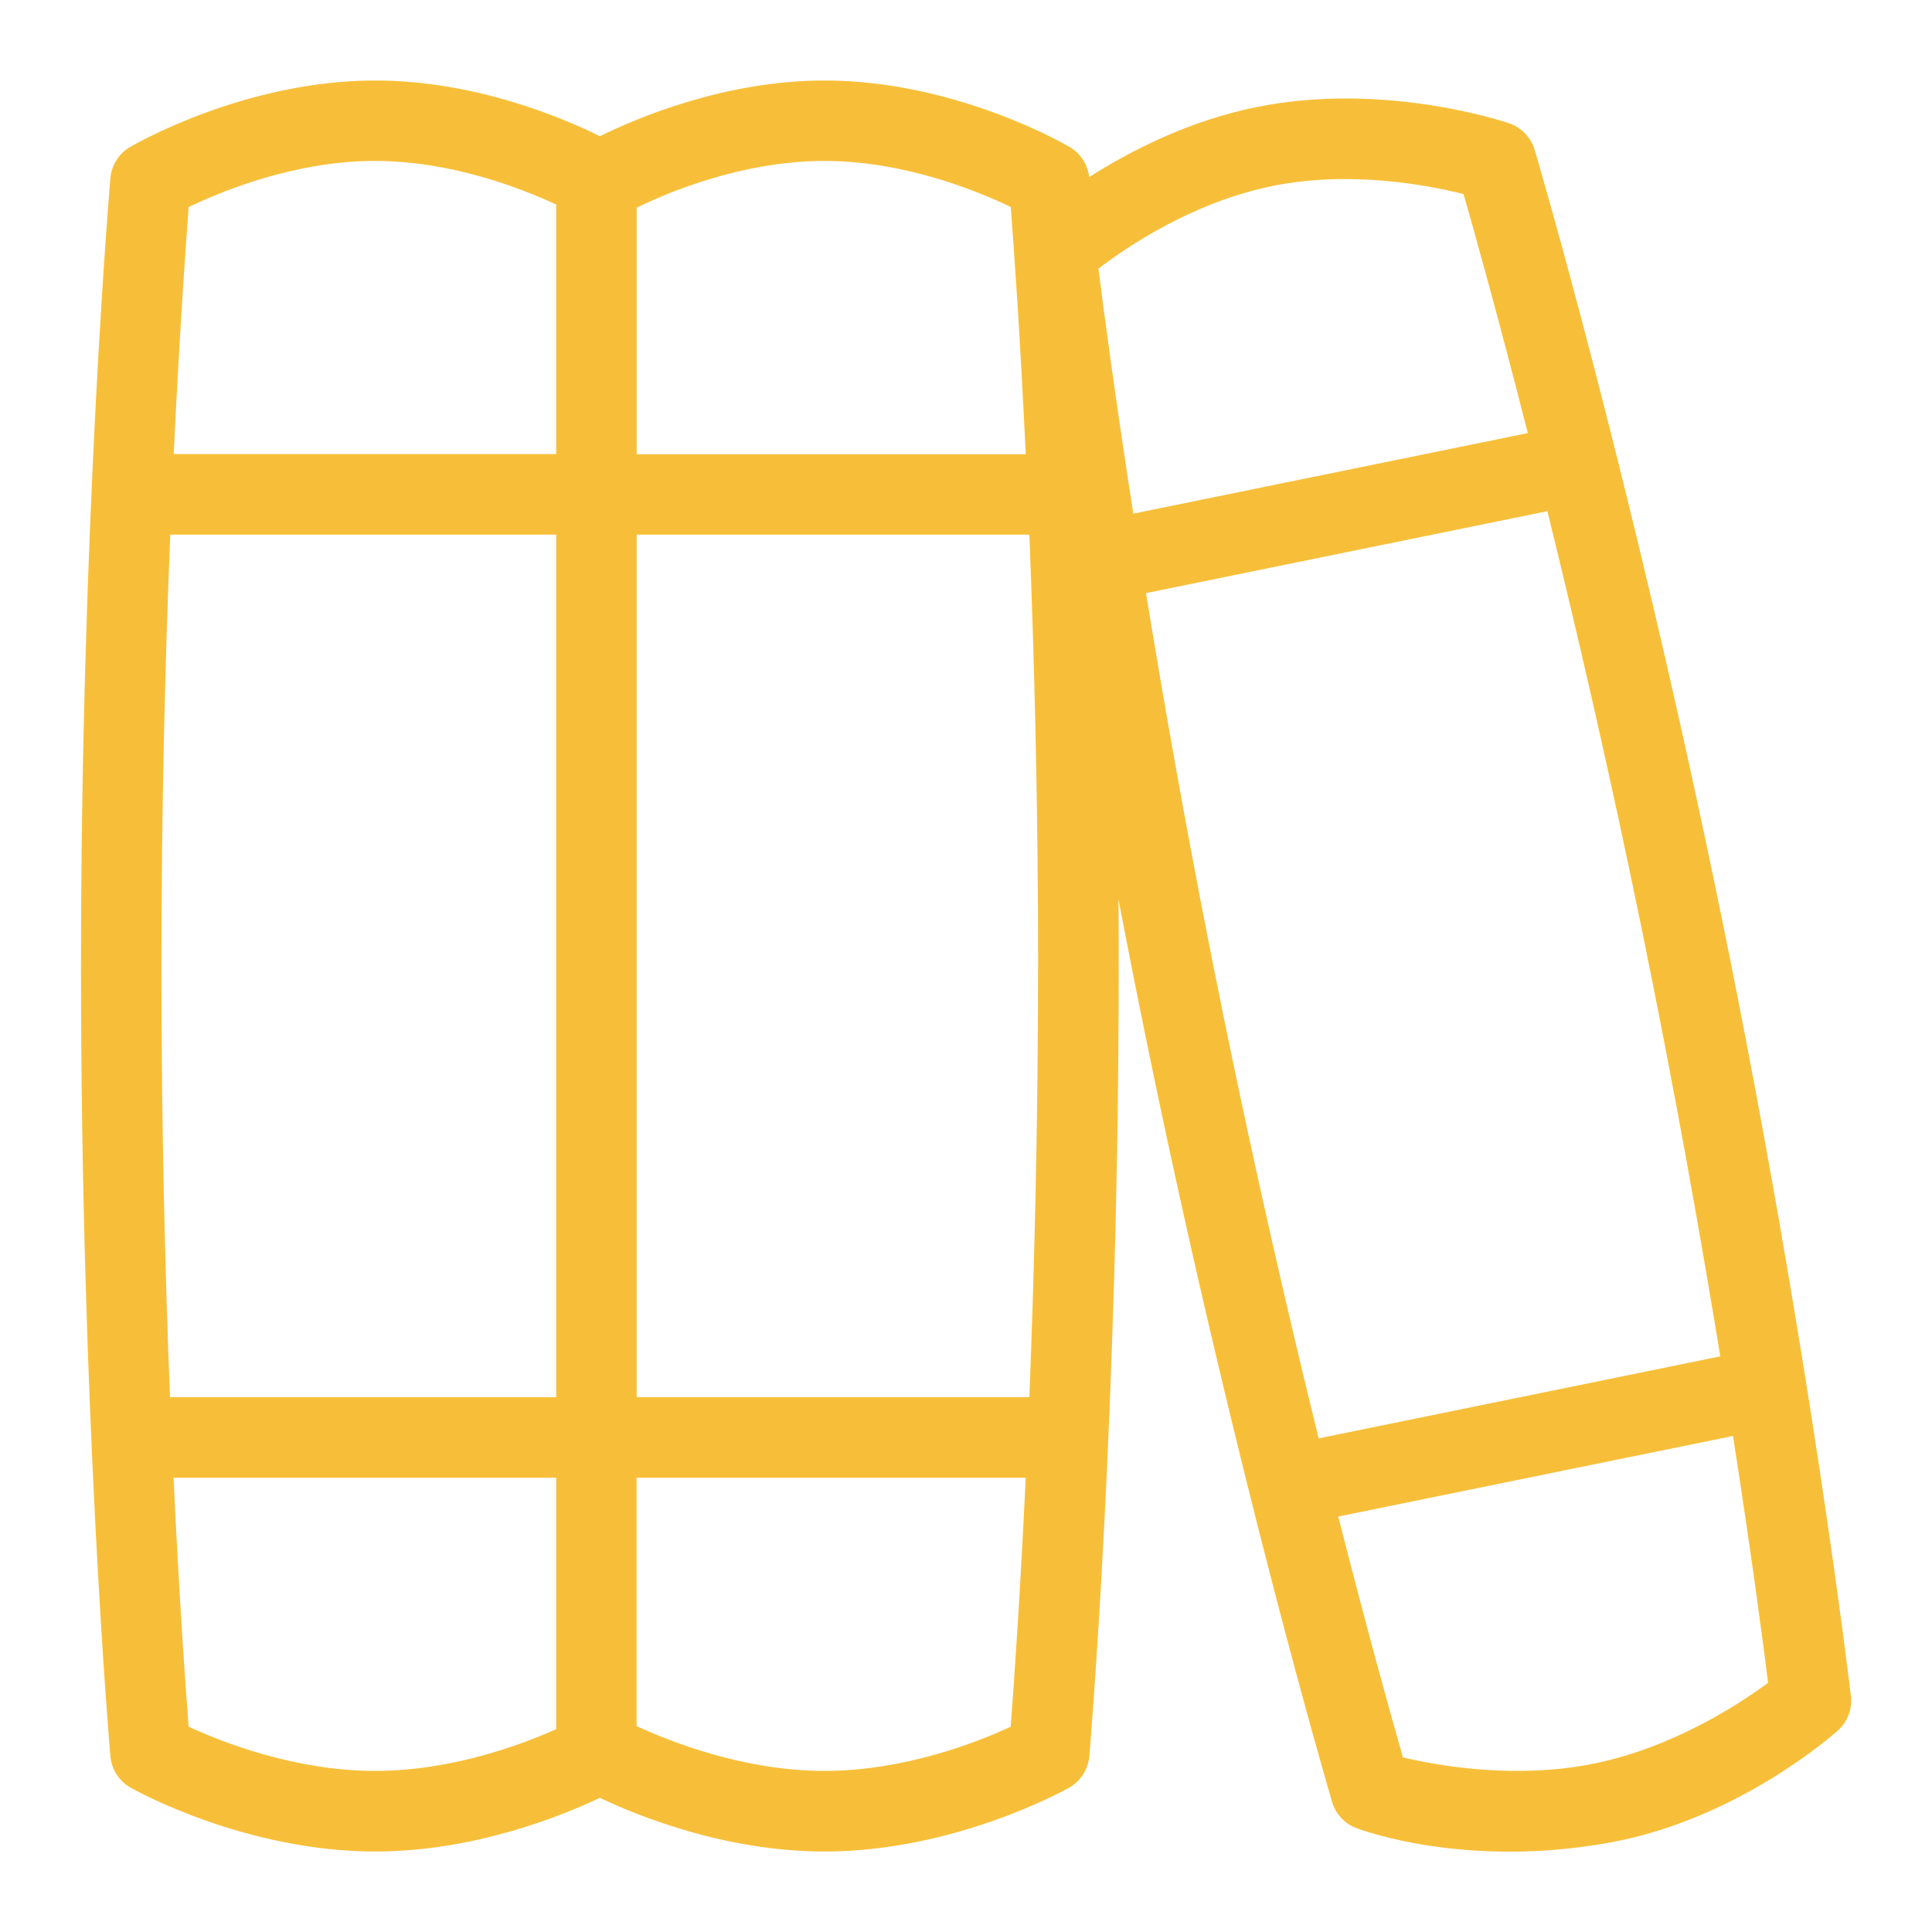 <?xml version="1.0" encoding="UTF-8"?>
<svg xmlns="http://www.w3.org/2000/svg" id="Layer_1" data-name="Layer 1" viewBox="0 0 24 24">
  <path fill="#f7bf39" d="M22.992,21.067c-.005-.042-.5-4.269-1.606-9.675-1.115-5.452-2.31-9.489-2.321-9.529-.046-.155-.165-.278-.317-.331-.063-.021-1.558-.524-3.148-.2-.839,.171-1.565,.546-2.07,.868-.018-.156-.107-.295-.243-.374-.057-.034-1.423-.826-3.044-.826-1.229,0-2.315,.458-2.791,.692-.475-.235-1.56-.692-2.792-.692-1.617,0-2.986,.792-3.044,.826-.14,.082-.231,.227-.245,.388-.004,.042-.365,4.283-.365,9.8,0,5.564,.361,9.759,.365,9.801,.014,.164,.108,.311,.252,.392,.057,.033,1.421,.793,3.037,.793,1.232,0,2.32-.443,2.792-.667,.47,.224,1.557,.667,2.791,.667,1.613,0,2.979-.76,3.037-.792,.144-.081,.238-.228,.252-.393,.004-.042,.365-4.283,.365-9.8,0-.286,0-.568-.003-.846,.104,.547,.215,1.11,.333,1.687,1.115,5.452,2.31,9.489,2.321,9.529,.047,.158,.169,.282,.325,.333,.047,.015,1.336,.499,3.135,.169,1.586-.291,2.766-1.341,2.816-1.384,.125-.108,.188-.271,.169-.435ZM15.798,2.312c.976-.199,1.945-.012,2.383,.099,.132,.461,.426,1.507,.798,2.969l-4.901,1.001c-.231-1.488-.373-2.568-.433-3.044,.358-.273,1.171-.824,2.153-1.024Zm-3.242,.261c.037,.478,.115,1.561,.186,3.069H7.909V2.58c.396-.194,1.316-.581,2.333-.581,.998,0,1.908,.377,2.315,.573Zm.339,9.441c0,1.997-.048,3.825-.108,5.343H7.909V6.641h4.878c.061,1.518,.109,3.354,.109,5.373Zm-10.89,0c0-2.01,.048-3.849,.11-5.373H6.909v10.716H2.112c-.06-1.513-.107-3.338-.107-5.343ZM4.659,1.999c.947,0,1.817,.34,2.25,.542v3.1H2.158c.072-1.504,.149-2.59,.186-3.069,.407-.196,1.319-.573,2.314-.573ZM2.343,21.45c-.037-.484-.116-1.576-.187-3.093H6.909v3.123c-.435,.195-1.3,.519-2.25,.519-.996,0-1.905-.359-2.315-.549Zm7.898,.549c-1.009,0-1.93-.37-2.333-.557v-3.085h4.834c-.072,1.514-.15,2.609-.187,3.093-.409,.19-1.315,.549-2.315,.549Zm3.994-14.631l4.987-1.018c.364,1.476,.779,3.265,1.183,5.242,.4,1.957,.72,3.758,.965,5.257l-4.989,1.019c-.362-1.47-.774-3.249-1.176-5.214-.403-1.97-.724-3.781-.969-5.286Zm5.571,14.539c-.975,.199-1.938,.029-2.378-.076-.134-.466-.429-1.52-.804-2.992l4.904-1.001c.233,1.497,.376,2.584,.436,3.067-.365,.269-1.185,.803-2.158,1.002Z"/>
</svg>
